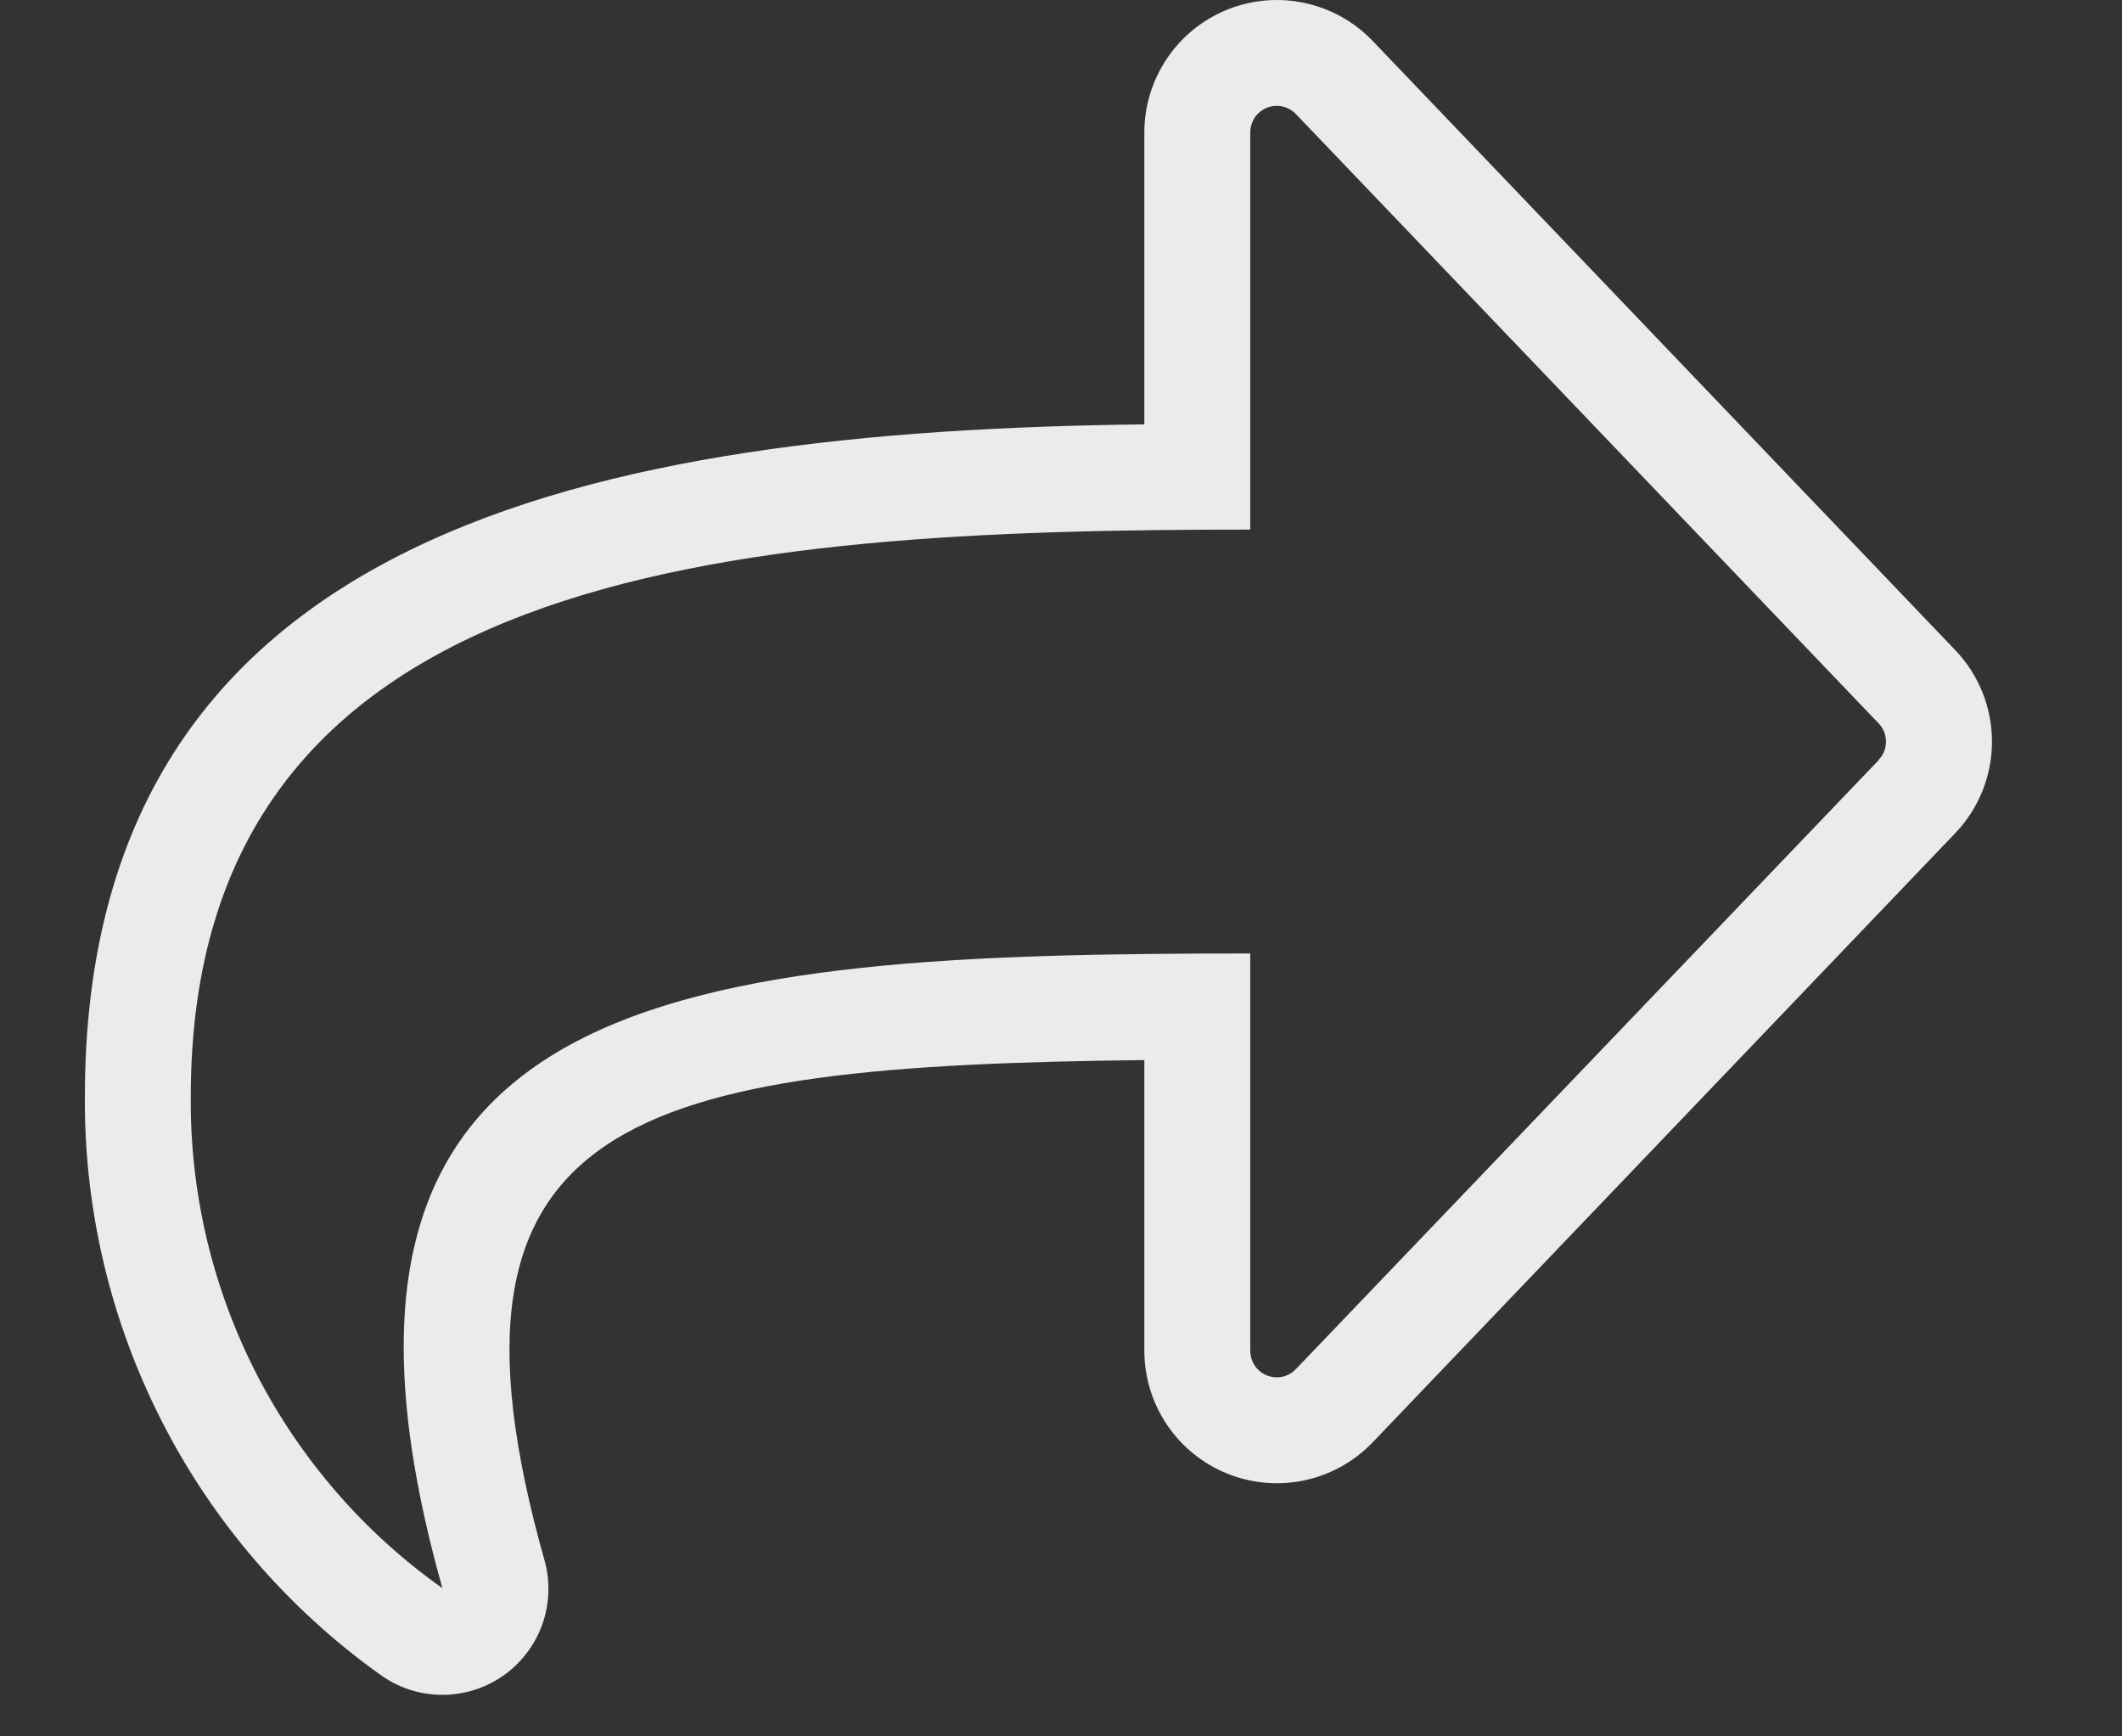 <svg width="22" height="18" viewBox="0 0 22 18" fill="none" xmlns="http://www.w3.org/2000/svg">
<rect x="0" y="0" width="22" height="18" fill="#333333" stroke="none"/>
<g clip-path="url(#clip0_394_4187)">
<path d="M20.271 6.739L14.23 0.423C14.04 0.225 13.796 0.089 13.527 0.031C13.26 -0.027 12.98 -0.003 12.726 0.099C12.472 0.201 12.254 0.377 12.1 0.604C11.947 0.831 11.864 1.099 11.864 1.373V4.399C6.185 4.467 0.88 5.495 0.88 11.367C0.872 12.538 1.146 13.693 1.679 14.736C2.211 15.779 2.987 16.678 3.94 17.359C4.124 17.493 4.346 17.567 4.574 17.569C4.803 17.572 5.026 17.503 5.214 17.373C5.401 17.243 5.543 17.057 5.621 16.843C5.698 16.628 5.707 16.394 5.645 16.174C4.345 11.562 6.564 11.05 11.864 10.989V14.003C11.864 14.277 11.947 14.545 12.1 14.772C12.254 14.999 12.472 15.175 12.726 15.277C12.98 15.379 13.26 15.403 13.527 15.345C13.796 15.287 14.04 15.151 14.23 14.953L20.271 8.637C20.515 8.382 20.652 8.042 20.652 7.688C20.652 7.334 20.515 6.994 20.271 6.739V6.739ZM19.479 7.878L13.435 14.193C13.397 14.233 13.348 14.26 13.295 14.272C13.241 14.283 13.185 14.278 13.134 14.258C13.084 14.238 13.04 14.202 13.009 14.157C12.979 14.112 12.963 14.058 12.962 14.003V9.884C7.08 9.884 2.826 10.218 4.587 16.464C3.773 15.888 3.111 15.123 2.656 14.236C2.202 13.348 1.969 12.363 1.978 11.366C1.978 5.874 7.569 5.49 12.962 5.49V1.372C12.963 1.317 12.979 1.264 13.009 1.218C13.04 1.173 13.084 1.138 13.134 1.117C13.185 1.097 13.241 1.092 13.295 1.104C13.348 1.115 13.397 1.142 13.435 1.182L19.476 7.498C19.526 7.549 19.553 7.617 19.553 7.688C19.553 7.759 19.526 7.827 19.476 7.878H19.479Z" fill="#EAEBEC"/>
</g>
<defs>
<clipPath id="clip0_394_4187">
<rect width="22" height="17.6" fill="white"/>
</clipPath>
</defs>
</svg>
